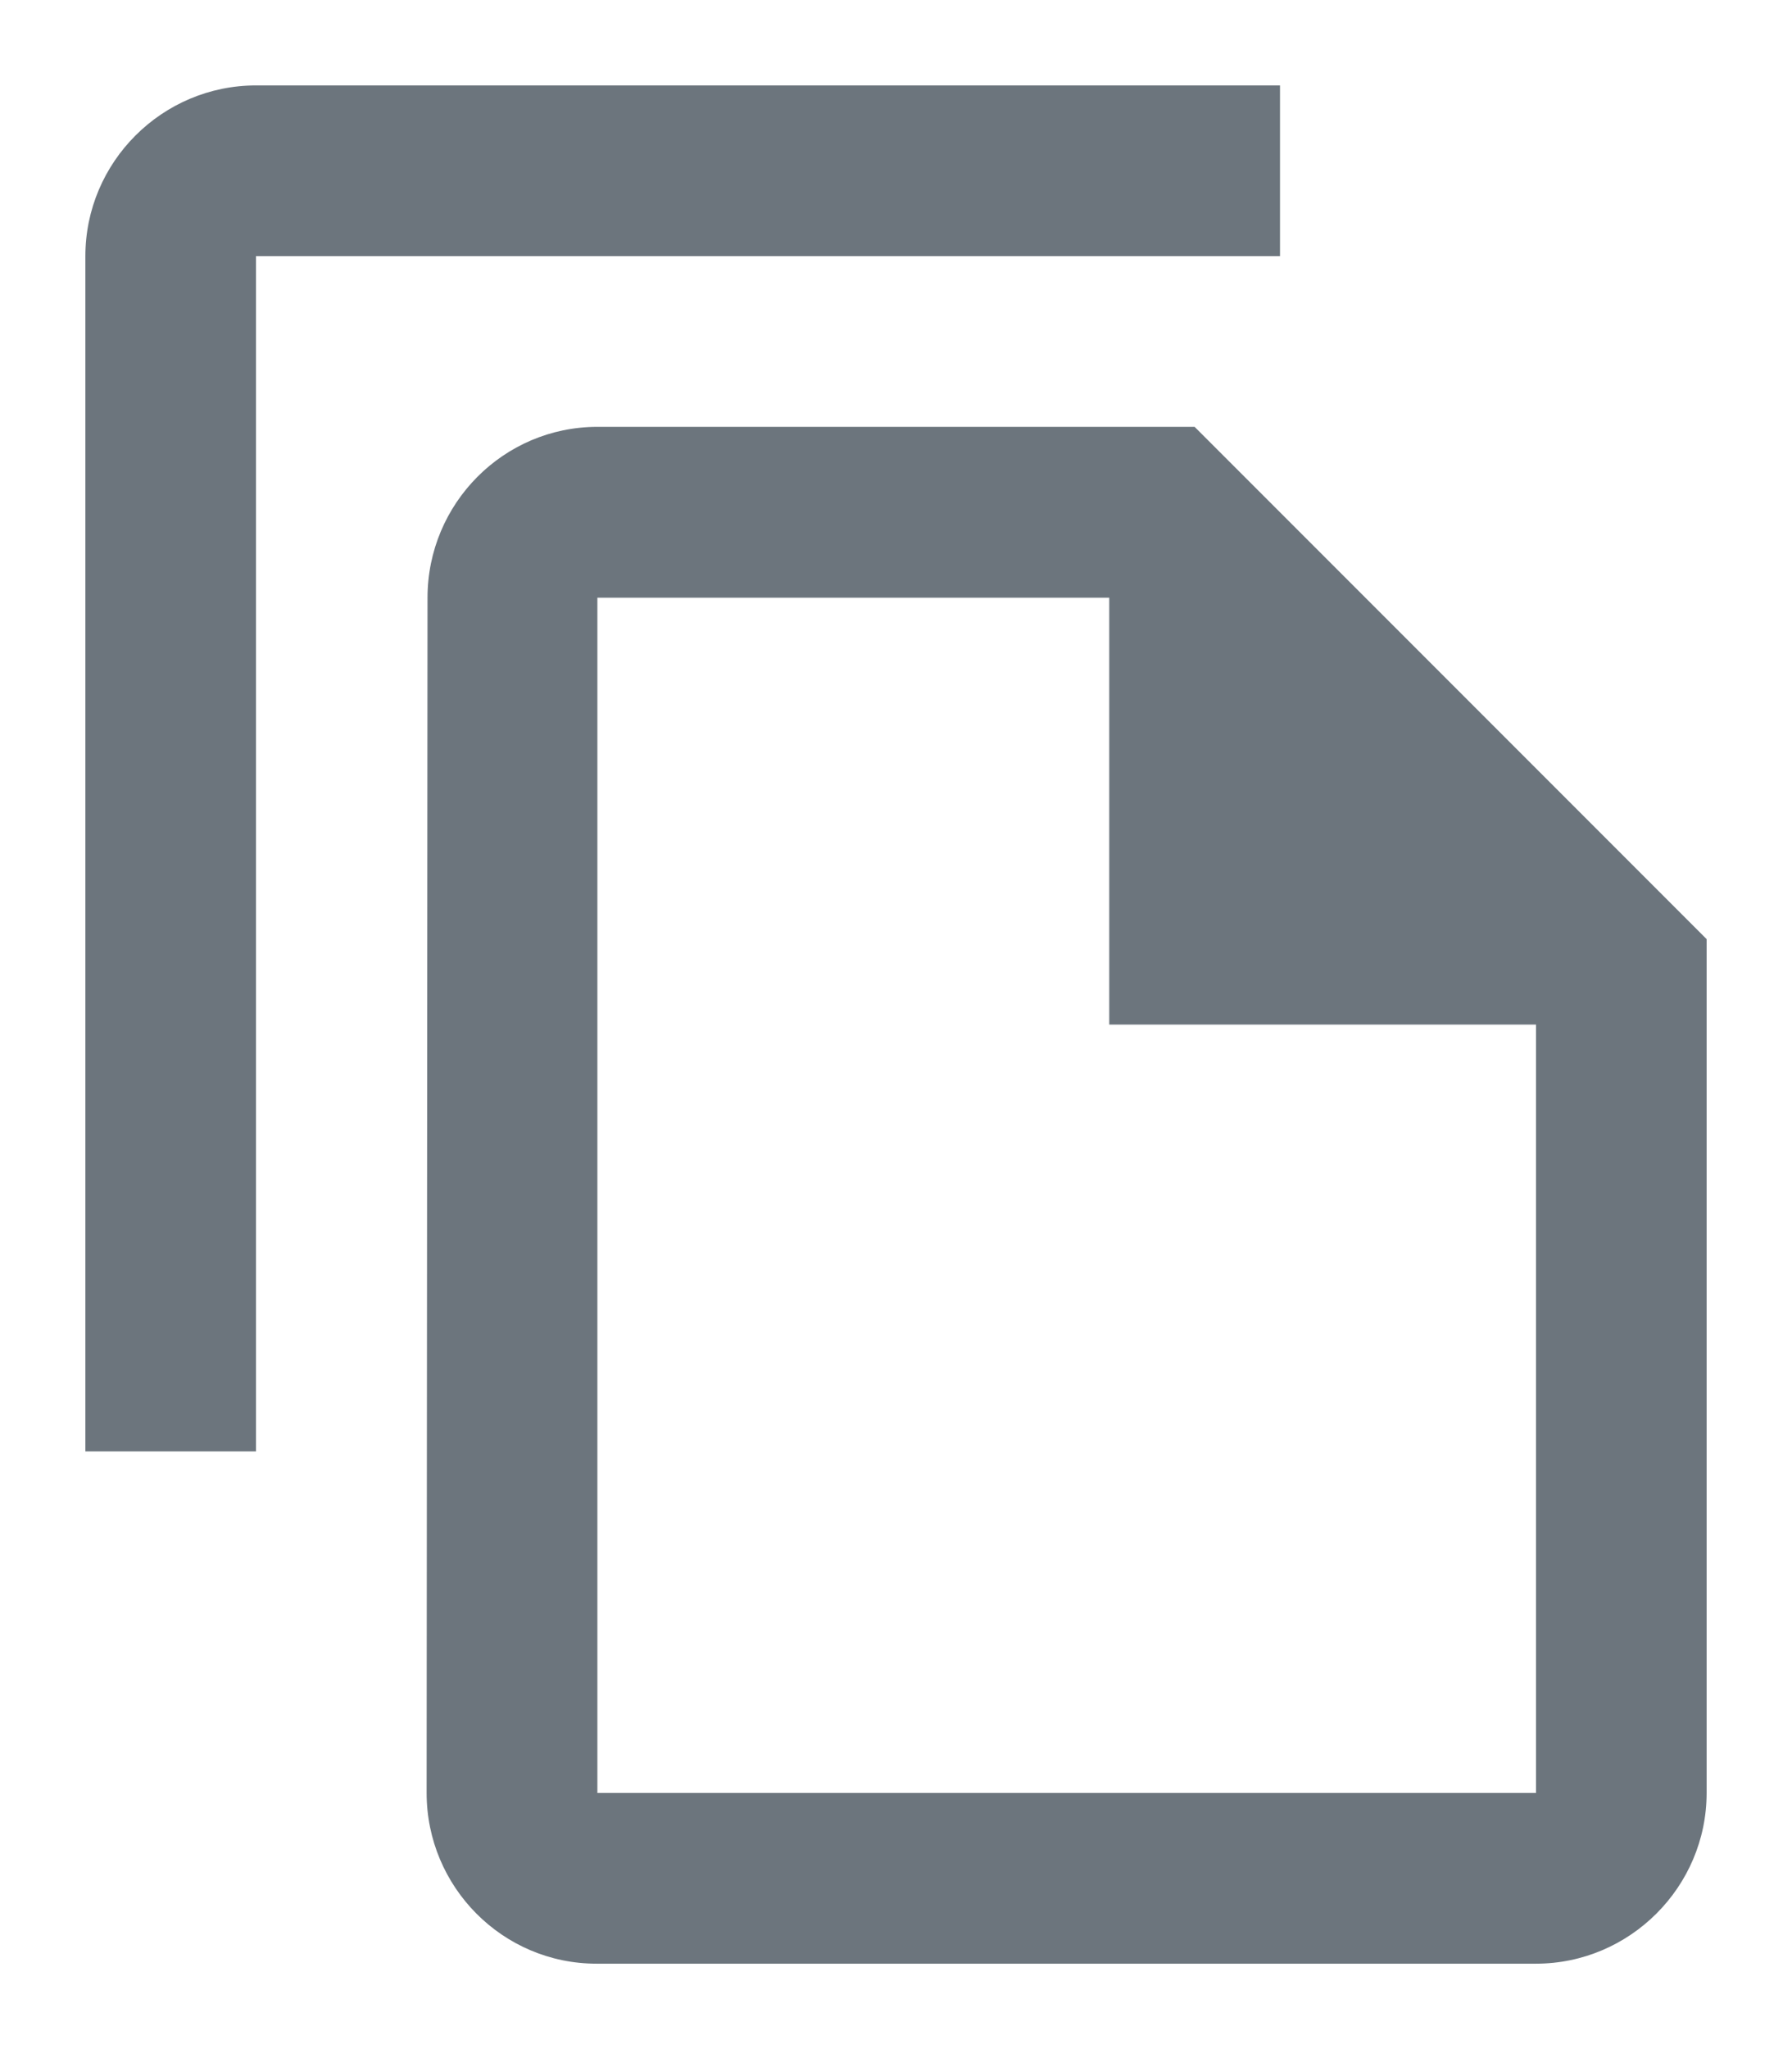 <svg width="14" height="16" viewBox="0 0 14 16" fill="none" xmlns="http://www.w3.org/2000/svg">
<path d="M10 0.667H2C1.266 0.667 0.667 1.266 0.667 2V11.333H2V2H10V0.667ZM9.333 3.333H4.667C3.933 3.333 3.34 3.933 3.34 4.667L3.333 14C3.333 14.733 3.926 15.333 4.66 15.333H12C12.733 15.333 13.333 14.733 13.333 14V7.333L9.333 3.333ZM4.667 14V4.667H8.666V8H12V14H4.667Z" fill="#6C757D"/>
</svg>
